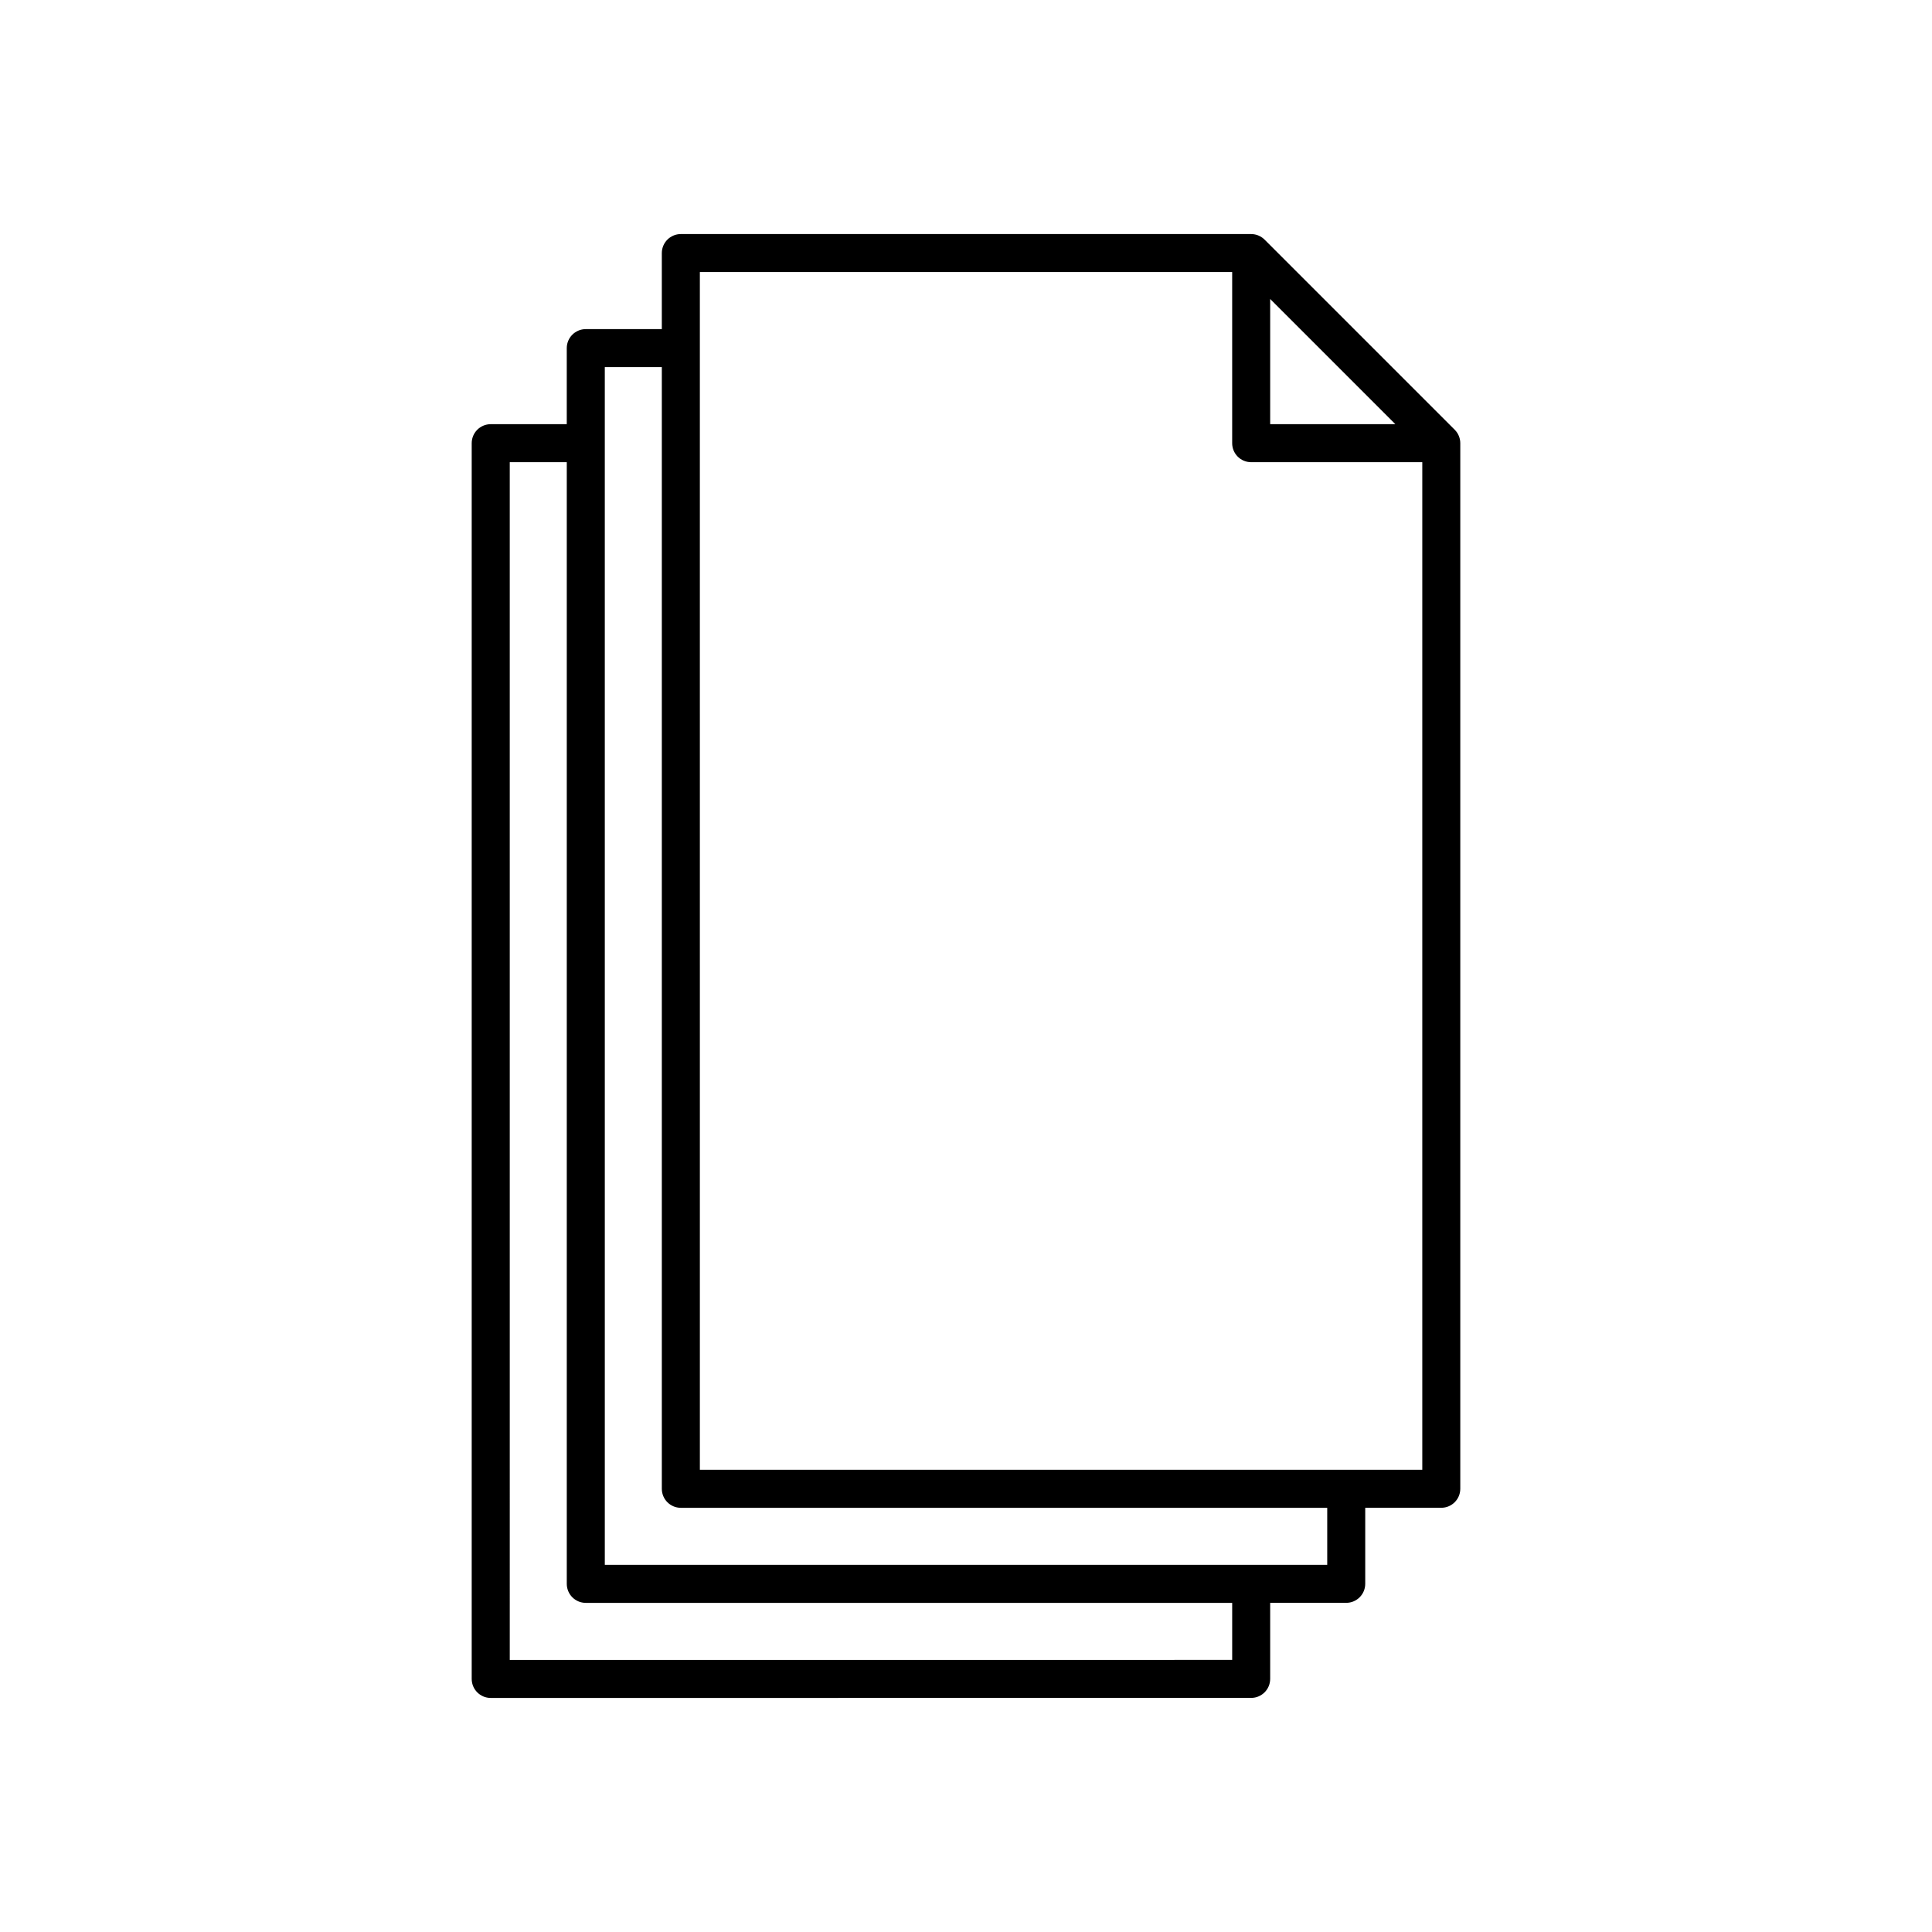 <?xml version="1.0" encoding="UTF-8"?>
<!-- Uploaded to: ICON Repo, www.iconrepo.com, Generator: ICON Repo Mixer Tools -->
<svg fill="#000000" width="800px" height="800px" version="1.1" viewBox="144 144 512 512" xmlns="http://www.w3.org/2000/svg">
 <path d="m475.57 593.96c2.781 0 5.039-2.254 5.039-5.039v-20.152h20.152c2.781 0 5.039-2.254 5.039-5.039v-20.152h20.152c2.781 0 5.039-2.254 5.039-5.039v-277.09c0-0.688-0.141-1.344-0.391-1.941-0.25-0.602-0.617-1.152-1.086-1.621l-50.379-50.379c-0.469-0.469-1.023-0.832-1.621-1.086-0.602-0.246-1.258-0.391-1.945-0.391h-151.14c-2.781 0-5.039 2.254-5.039 5.039v20.152h-20.152c-2.781 0-5.039 2.254-5.039 5.039v20.152h-20.152c-2.781 0-5.039 2.254-5.039 5.039v327.48c0 2.781 2.254 5.039 5.039 5.039zm5.039-370.73 33.18 33.184h-33.18zm-151.14 43.258v-50.383h141.07v45.348c0 1.391 0.562 2.648 1.473 3.562l0.004 0.004c0.914 0.906 2.172 1.469 3.562 1.469h45.344v267.02h-191.45zm-25.191 0v-25.191h15.113v297.25c0 2.781 2.254 5.039 5.039 5.039h171.3v15.113h-191.45zm-25.188 0h15.113v297.25c0 2.781 2.254 5.039 5.039 5.039h171.3v15.113l-191.45 0.004z"/>
</svg>